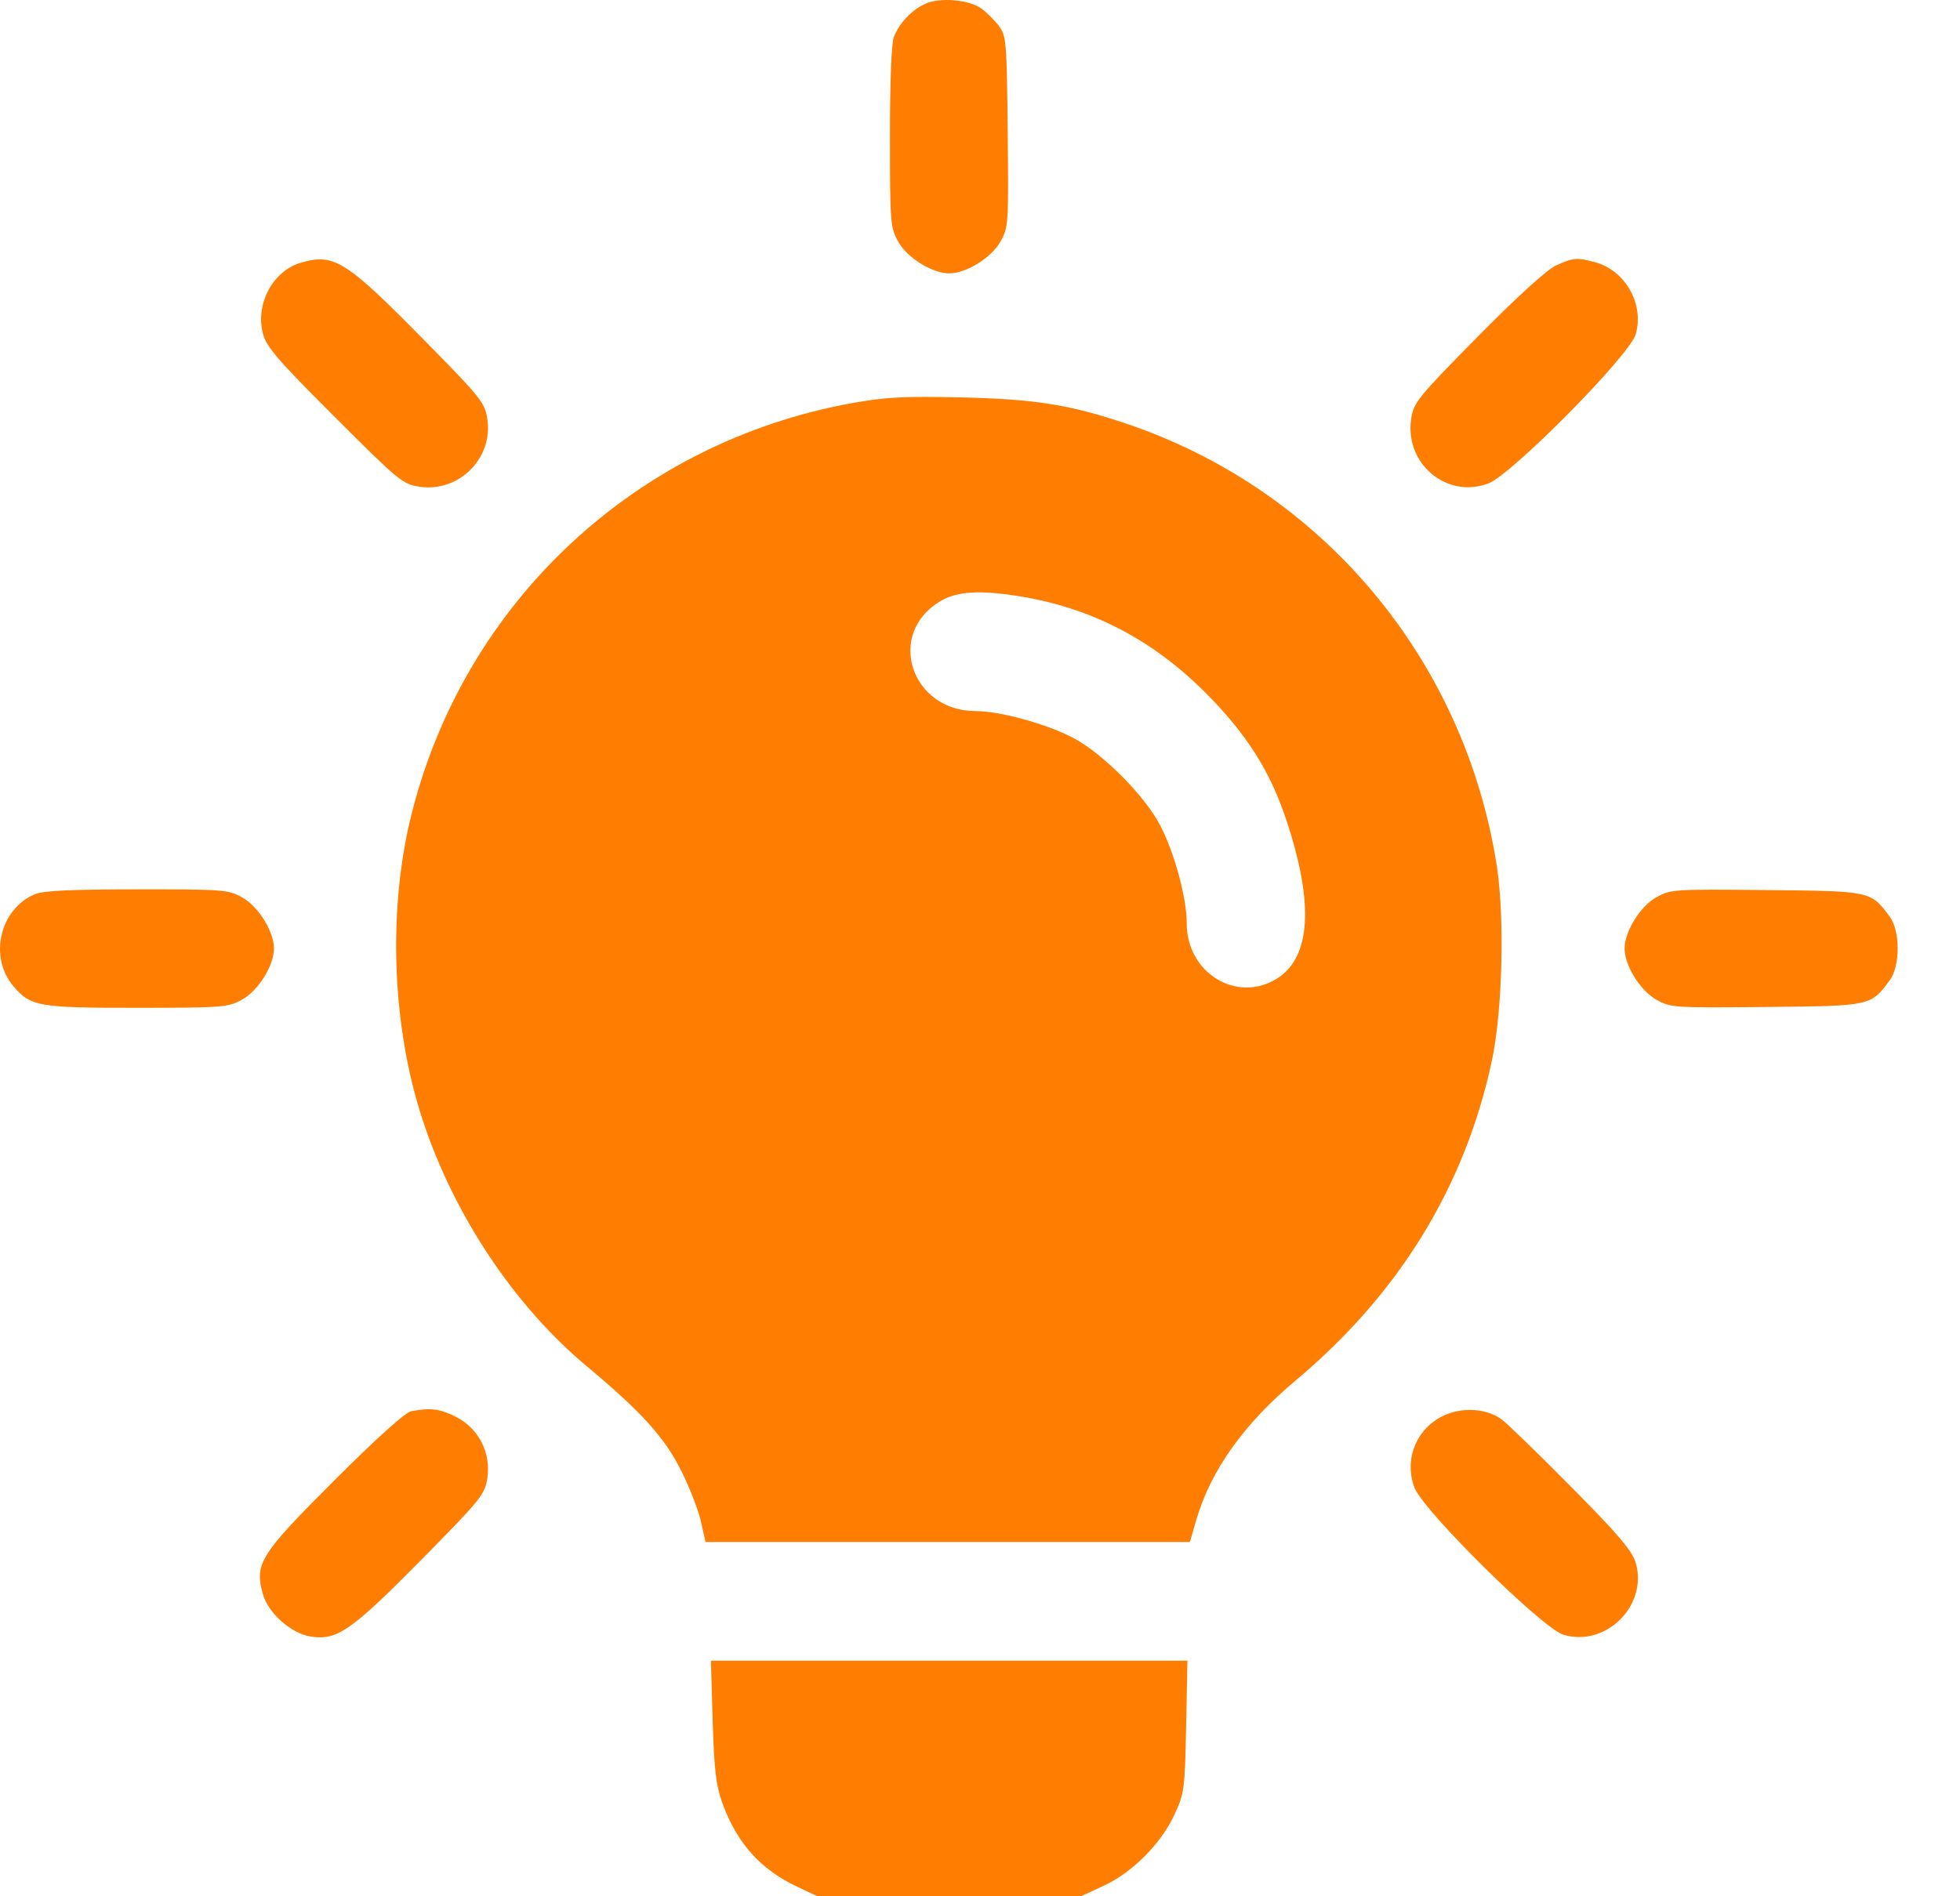 <svg width="31" height="30" viewBox="0 0 31 30" fill="none" xmlns="http://www.w3.org/2000/svg">
<path fill-rule="evenodd" clip-rule="evenodd" d="M14.632 0.061C14.415 0.162 14.22 0.369 14.137 0.587C14.099 0.688 14.075 1.306 14.076 2.172C14.076 3.531 14.082 3.601 14.208 3.826C14.35 4.08 14.746 4.325 15.014 4.325C15.281 4.325 15.677 4.08 15.821 3.826C15.951 3.597 15.953 3.555 15.938 2.084C15.924 0.666 15.916 0.567 15.802 0.415C15.736 0.326 15.612 0.202 15.528 0.139C15.333 -0.006 14.866 -0.047 14.632 0.061ZM4.762 4.155C4.317 4.284 4.035 4.807 4.159 5.278C4.214 5.489 4.388 5.691 5.291 6.593C6.307 7.609 6.37 7.661 6.635 7.7C7.259 7.793 7.801 7.251 7.708 6.629C7.669 6.367 7.611 6.296 6.66 5.331C5.469 4.123 5.278 4.005 4.762 4.155ZM24.609 4.201C24.463 4.269 23.992 4.698 23.367 5.331C22.424 6.288 22.358 6.369 22.32 6.623C22.213 7.336 22.884 7.899 23.543 7.647C23.912 7.506 25.773 5.623 25.87 5.291C26.01 4.819 25.711 4.283 25.237 4.151C24.944 4.07 24.882 4.075 24.609 4.201ZM13.468 6.379C10.058 6.999 7.357 9.518 6.513 12.865C6.131 14.376 6.195 16.223 6.68 17.704C7.175 19.217 8.131 20.655 9.282 21.616C10.145 22.336 10.511 22.741 10.772 23.263C10.905 23.527 11.046 23.891 11.086 24.07L11.159 24.395H14.989H18.82L18.917 24.058C19.147 23.264 19.67 22.528 20.501 21.832C22.127 20.468 23.164 18.78 23.593 16.796C23.764 16.005 23.802 14.514 23.672 13.687C23.159 10.421 20.907 7.741 17.801 6.698C16.914 6.4 16.355 6.312 15.19 6.287C14.29 6.267 13.995 6.283 13.468 6.379ZM16.129 9.434C17.26 9.617 18.223 10.116 19.063 10.956C19.714 11.608 20.088 12.196 20.348 12.981C20.786 14.301 20.733 15.15 20.193 15.484C19.559 15.876 18.77 15.391 18.77 14.611C18.77 14.204 18.573 13.48 18.346 13.05C18.094 12.576 17.435 11.915 16.969 11.671C16.547 11.451 15.815 11.25 15.434 11.25C14.408 11.25 14.009 10.03 14.867 9.514C15.133 9.354 15.492 9.331 16.129 9.434ZM0.545 14.149C-0.005 14.389 -0.178 15.138 0.21 15.599C0.483 15.923 0.605 15.945 2.174 15.944C3.54 15.943 3.609 15.937 3.834 15.811C4.088 15.669 4.333 15.274 4.333 15.006C4.333 14.738 4.088 14.342 3.834 14.2C3.608 14.074 3.542 14.069 2.161 14.07C1.097 14.071 0.677 14.091 0.545 14.149ZM26.193 14.198C25.94 14.342 25.695 14.739 25.695 15.006C25.695 15.273 25.94 15.669 26.193 15.813C26.423 15.943 26.464 15.945 27.935 15.931C29.595 15.914 29.585 15.916 29.887 15.511C30.057 15.284 30.057 14.727 29.887 14.5C29.585 14.095 29.595 14.098 27.935 14.081C26.464 14.066 26.423 14.069 26.193 14.198ZM6.504 22.326C6.412 22.342 5.959 22.75 5.291 23.418C4.115 24.592 4.026 24.733 4.155 25.211C4.237 25.514 4.595 25.837 4.909 25.89C5.325 25.96 5.554 25.802 6.66 24.68C7.611 23.716 7.669 23.644 7.708 23.383C7.768 22.982 7.569 22.596 7.211 22.415C6.957 22.287 6.814 22.269 6.504 22.326ZM22.835 22.395C22.402 22.597 22.202 23.089 22.372 23.535C22.513 23.904 24.397 25.765 24.729 25.863C25.403 26.062 26.07 25.395 25.87 24.721C25.816 24.535 25.596 24.276 24.852 23.525C24.331 22.998 23.834 22.516 23.748 22.454C23.51 22.281 23.131 22.257 22.835 22.395ZM11.272 27.227C11.295 27.994 11.325 28.247 11.422 28.517C11.654 29.158 12.024 29.573 12.607 29.848L12.93 30H15.014H17.097L17.455 29.834C17.909 29.625 18.361 29.171 18.575 28.709C18.732 28.373 18.74 28.309 18.76 27.315L18.781 26.273H15.012H11.244L11.272 27.227Z" fill="#FF7D01"/>
</svg>
